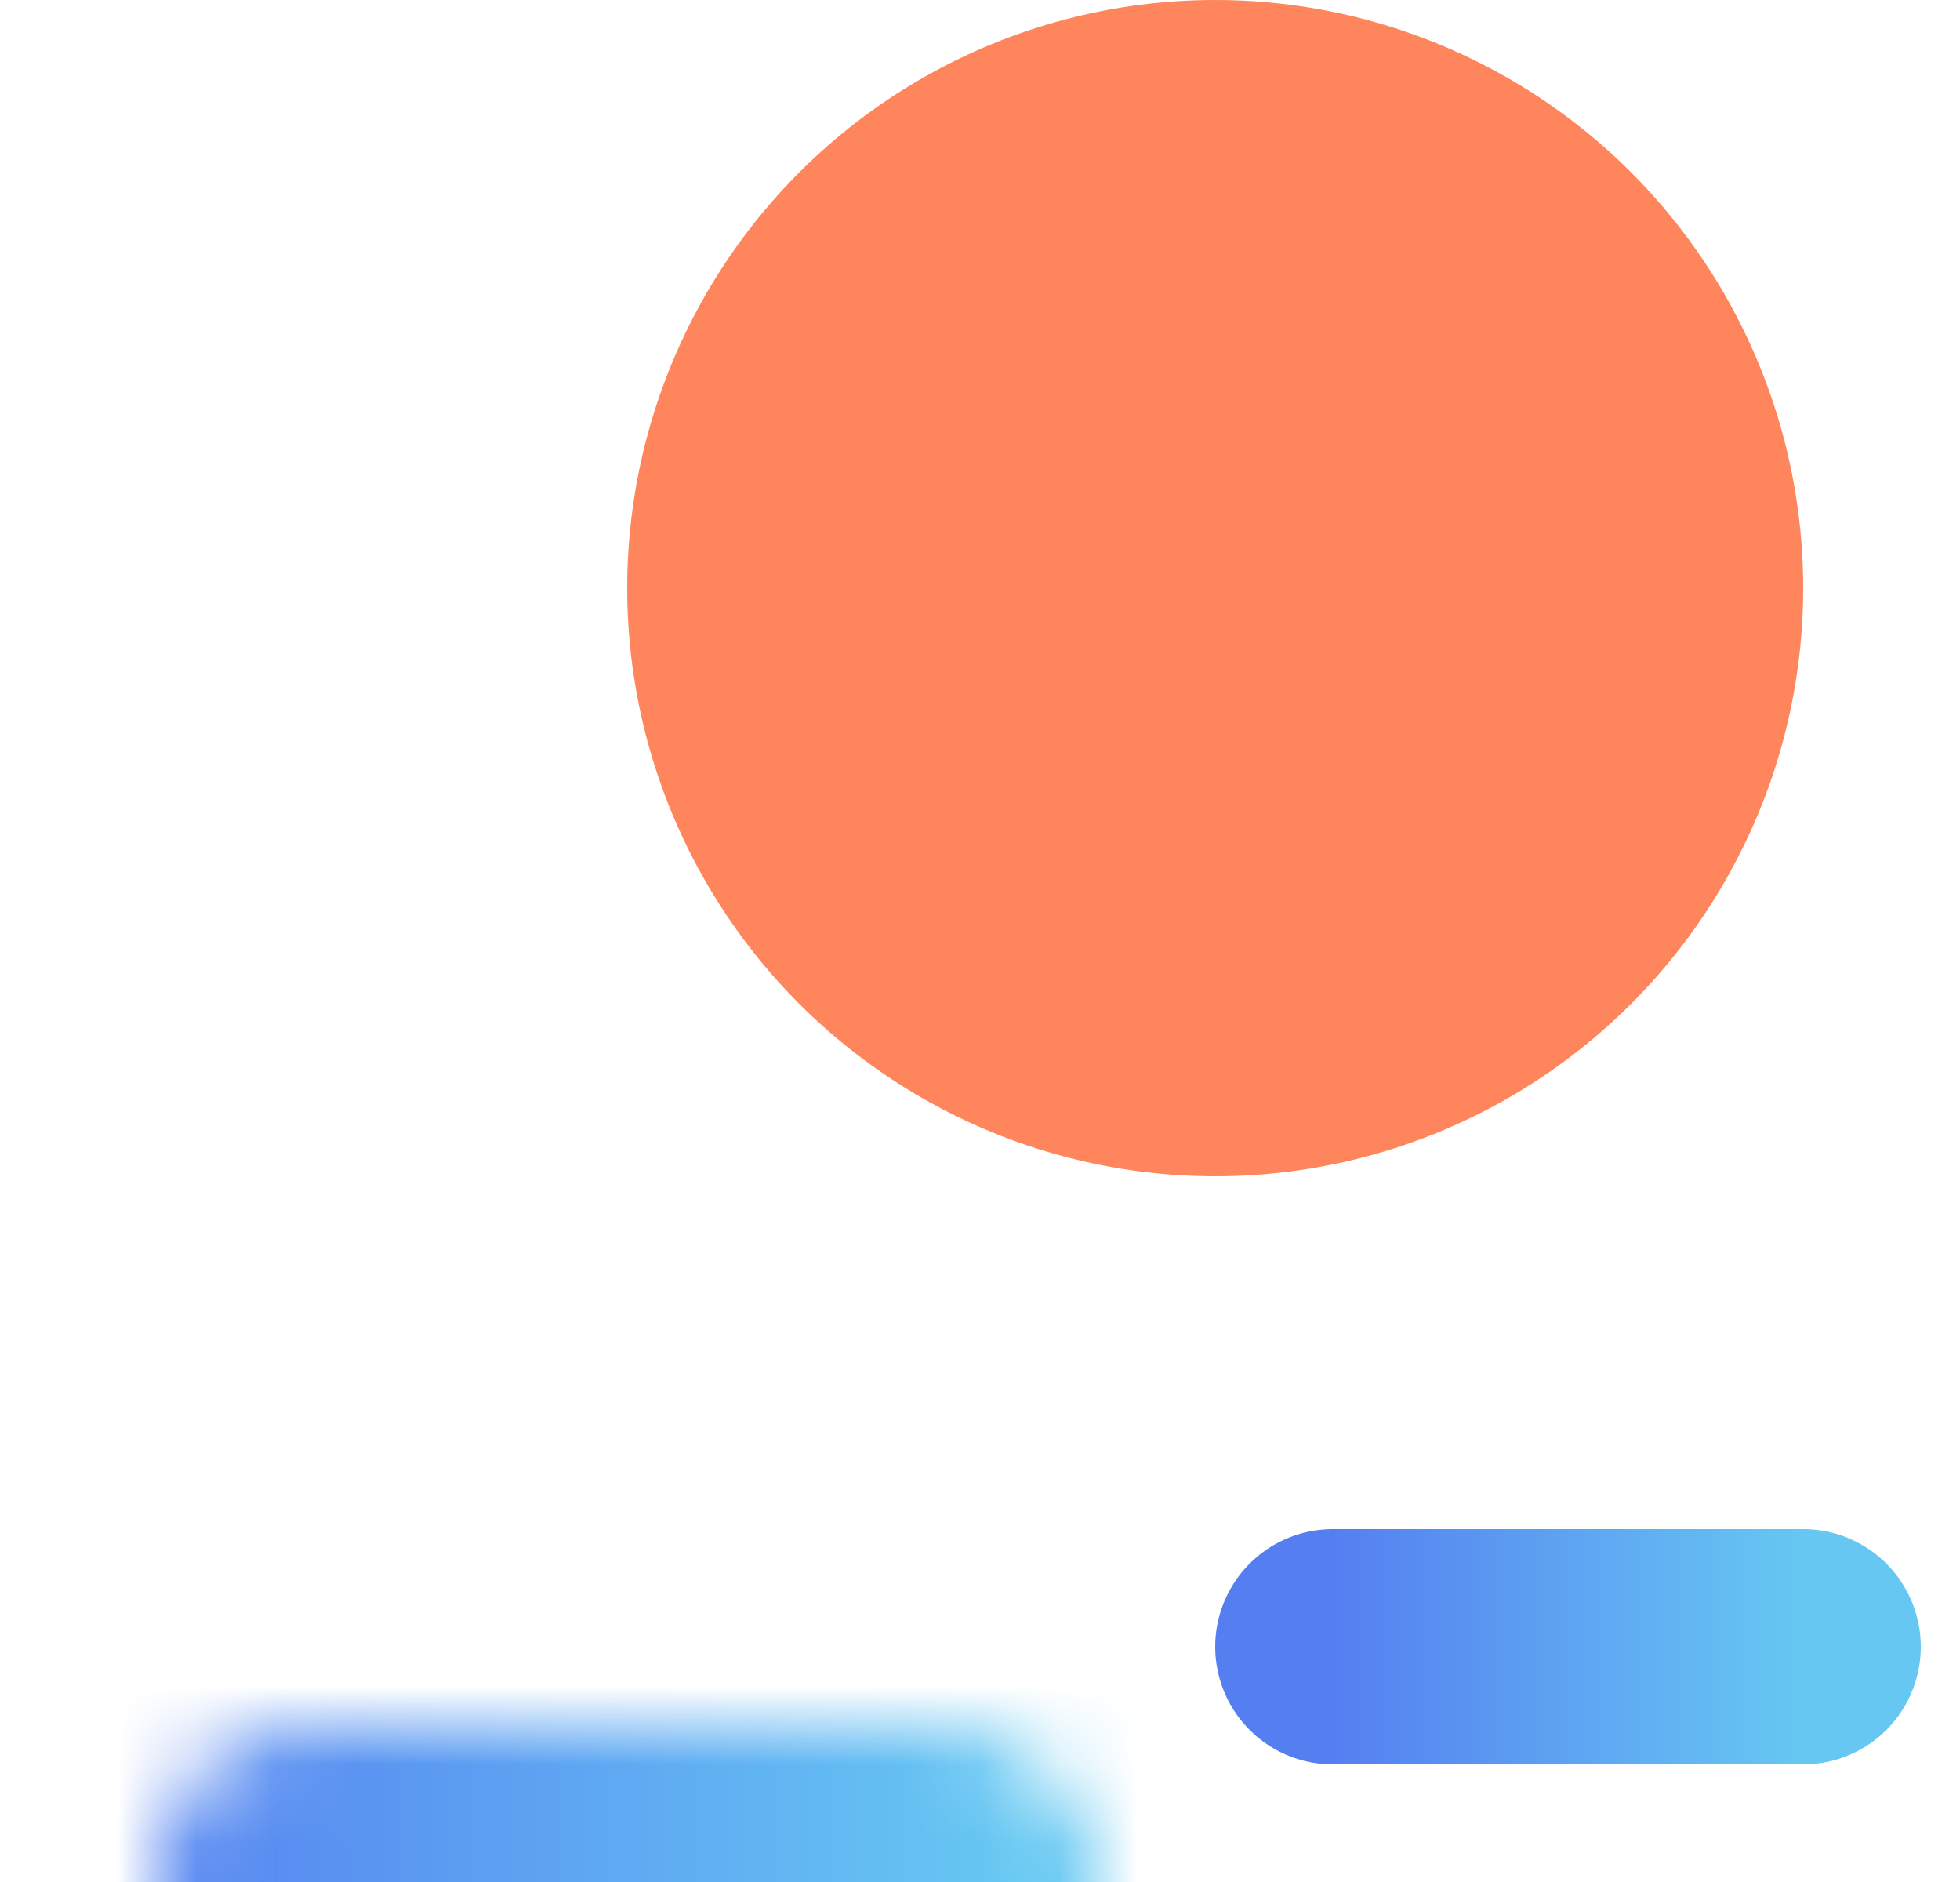 <svg width="25" height="24" viewBox="0 0 25 24" fill="none" xmlns="http://www.w3.org/2000/svg">
<circle cx="15.5" cy="7.5" r="7.5" fill="#FF865C"/>
<path d="M17 21L23 21" stroke="url(#paint0_linear_12454_4388)" stroke-width="3" stroke-linecap="round"/>
<mask id="path-3-inside-1_12454_4388" fill="white">
<rect x="1" y="11" width="12" height="12" rx="2"/>
</mask>
<rect x="1" y="11" width="12" height="12" rx="2" stroke="url(#paint1_linear_12454_4388)" stroke-width="6" mask="url(#path-3-inside-1_12454_4388)"/>
<defs>
<linearGradient id="paint0_linear_12454_4388" x1="17" y1="21.505" x2="23" y2="21.505" gradientUnits="userSpaceOnUse">
<stop stop-color="#557FF1"/>
<stop offset="1" stop-color="#66C8F2"/>
</linearGradient>
<linearGradient id="paint1_linear_12454_4388" x1="1" y1="17.061" x2="13" y2="17.061" gradientUnits="userSpaceOnUse">
<stop stop-color="#557FF1"/>
<stop offset="1" stop-color="#66C8F2"/>
</linearGradient>
</defs>
</svg>
